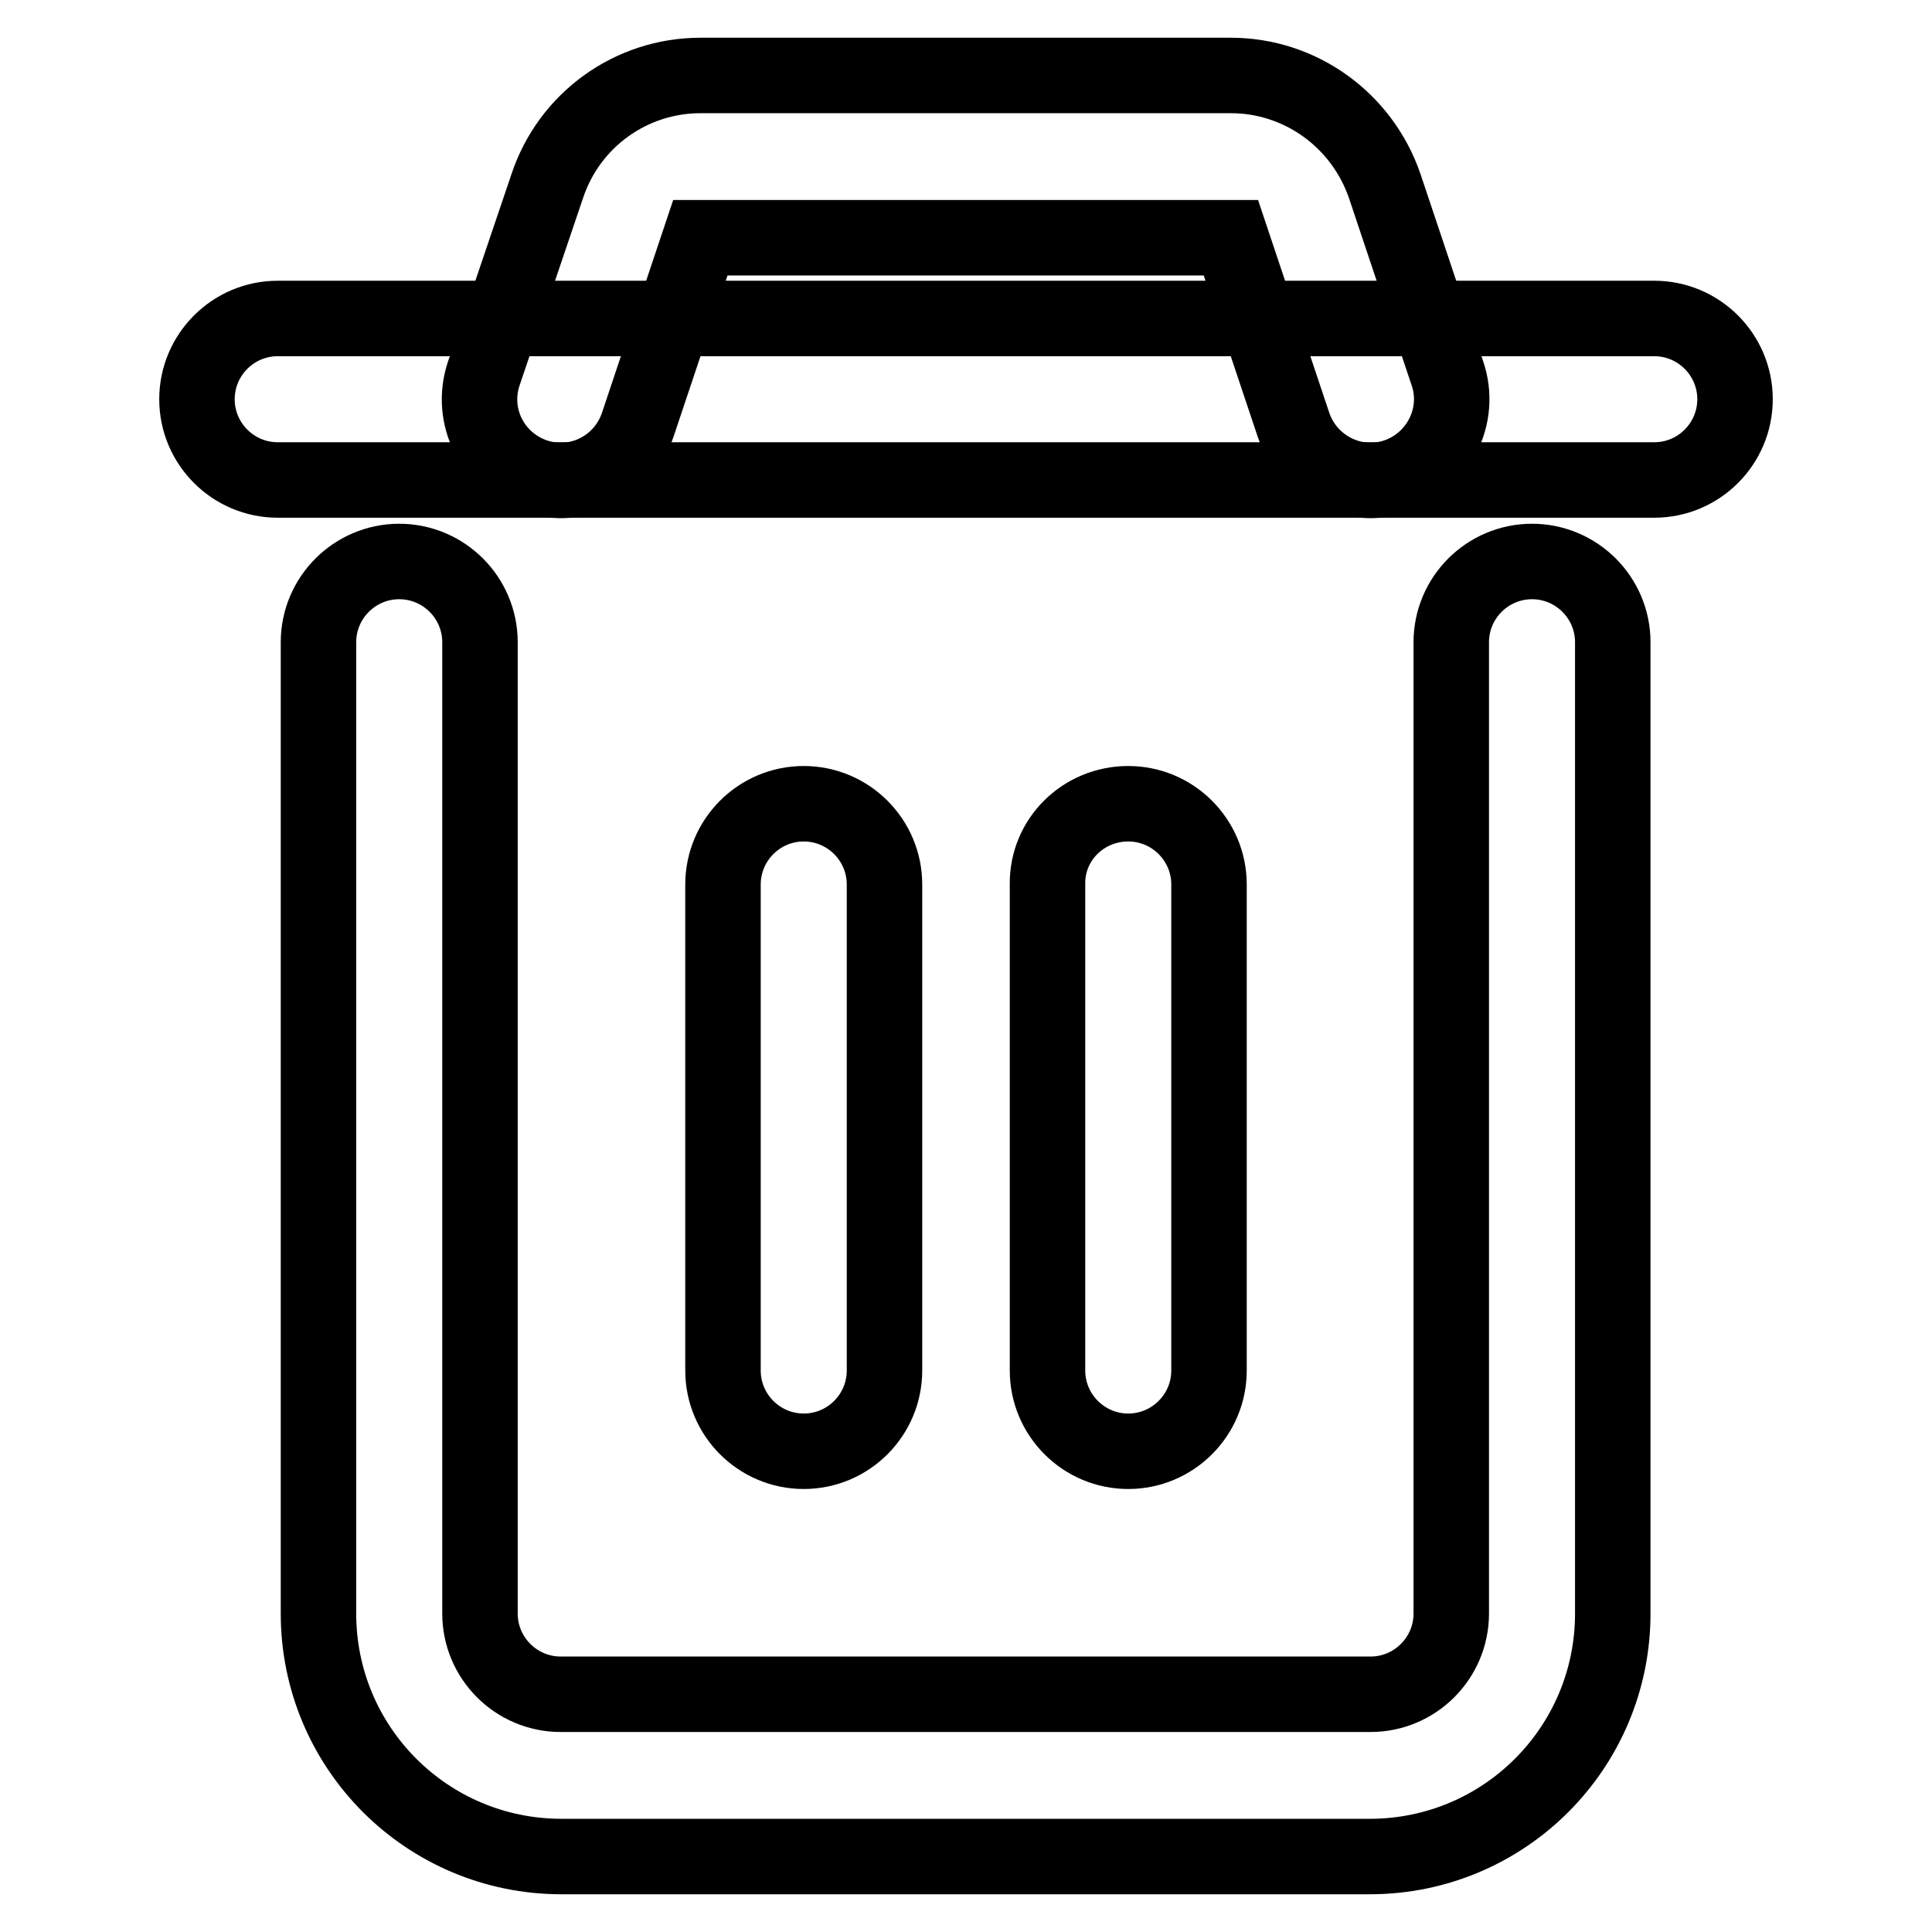 <?xml version="1.0" encoding="utf-8"?>
<!-- Svg Vector Icons : http://www.onlinewebfonts.com/icon -->
<!DOCTYPE svg PUBLIC "-//W3C//DTD SVG 1.1//EN" "http://www.w3.org/Graphics/SVG/1.1/DTD/svg11.dtd">
<svg version="1.1" xmlns="http://www.w3.org/2000/svg" xmlns:xlink="http://www.w3.org/1999/xlink" x="0px" y="0px" viewBox="0 0 256 256" enable-background="new 0 0 256 256" xml:space="preserve">
<g> <path stroke-width="10" fill-opacity="0" stroke="#000000"  d="M52.9,74.4c5.9,0,10.7,4.8,10.7,10.7v128.7c0,5.9,4.8,10.7,10.7,10.7l0,0h107.3c5.9,0,10.7-4.8,10.7-10.7 l0,0V85.1c0-5.9,4.8-10.7,10.7-10.7c5.9,0,10.7,4.8,10.7,10.7c0,0,0,0,0,0v128.7c0,17.8-14.4,32.2-32.2,32.2H74.4 c-17.8,0-32.2-14.4-32.2-32.2V85.1C42.2,79.2,47,74.4,52.9,74.4L52.9,74.4z M26.1,52.9c0-5.9,4.8-10.7,10.7-10.7l0,0h182.4 c5.9,0,10.7,4.8,10.7,10.7c0,5.9-4.8,10.7-10.7,10.7l0,0H36.8C30.9,63.6,26.1,58.8,26.1,52.9L26.1,52.9z"/> <path stroke-width="10" fill-opacity="0" stroke="#000000"  d="M106.5,106.5c5.9,0,10.7,4.8,10.7,10.7v64.4c0,5.9-4.8,10.7-10.7,10.7c-5.9,0-10.7-4.8-10.7-10.7l0,0v-64.4 C95.8,111.3,100.6,106.5,106.5,106.5z M149.5,106.5c5.9,0,10.7,4.8,10.7,10.7l0,0v64.4c0,5.9-4.8,10.7-10.7,10.7 c-5.9,0-10.7-4.8-10.7-10.7v-64.4C138.7,111.3,143.5,106.5,149.5,106.5L149.5,106.5L149.5,106.5z M72.5,24.7 C75.4,15.9,83.6,10,92.8,10h70.3c9.2,0,17.4,5.9,20.4,14.7l8.3,24.8c1.9,5.6-1.2,11.7-6.8,13.6c-5.6,1.9-11.7-1.2-13.6-6.8 l-8.3-24.8H92.8l-8.3,24.8c-1.9,5.6-7.9,8.7-13.6,6.8c-5.6-1.9-8.7-7.9-6.8-13.6L72.5,24.7z"/></g>
</svg>